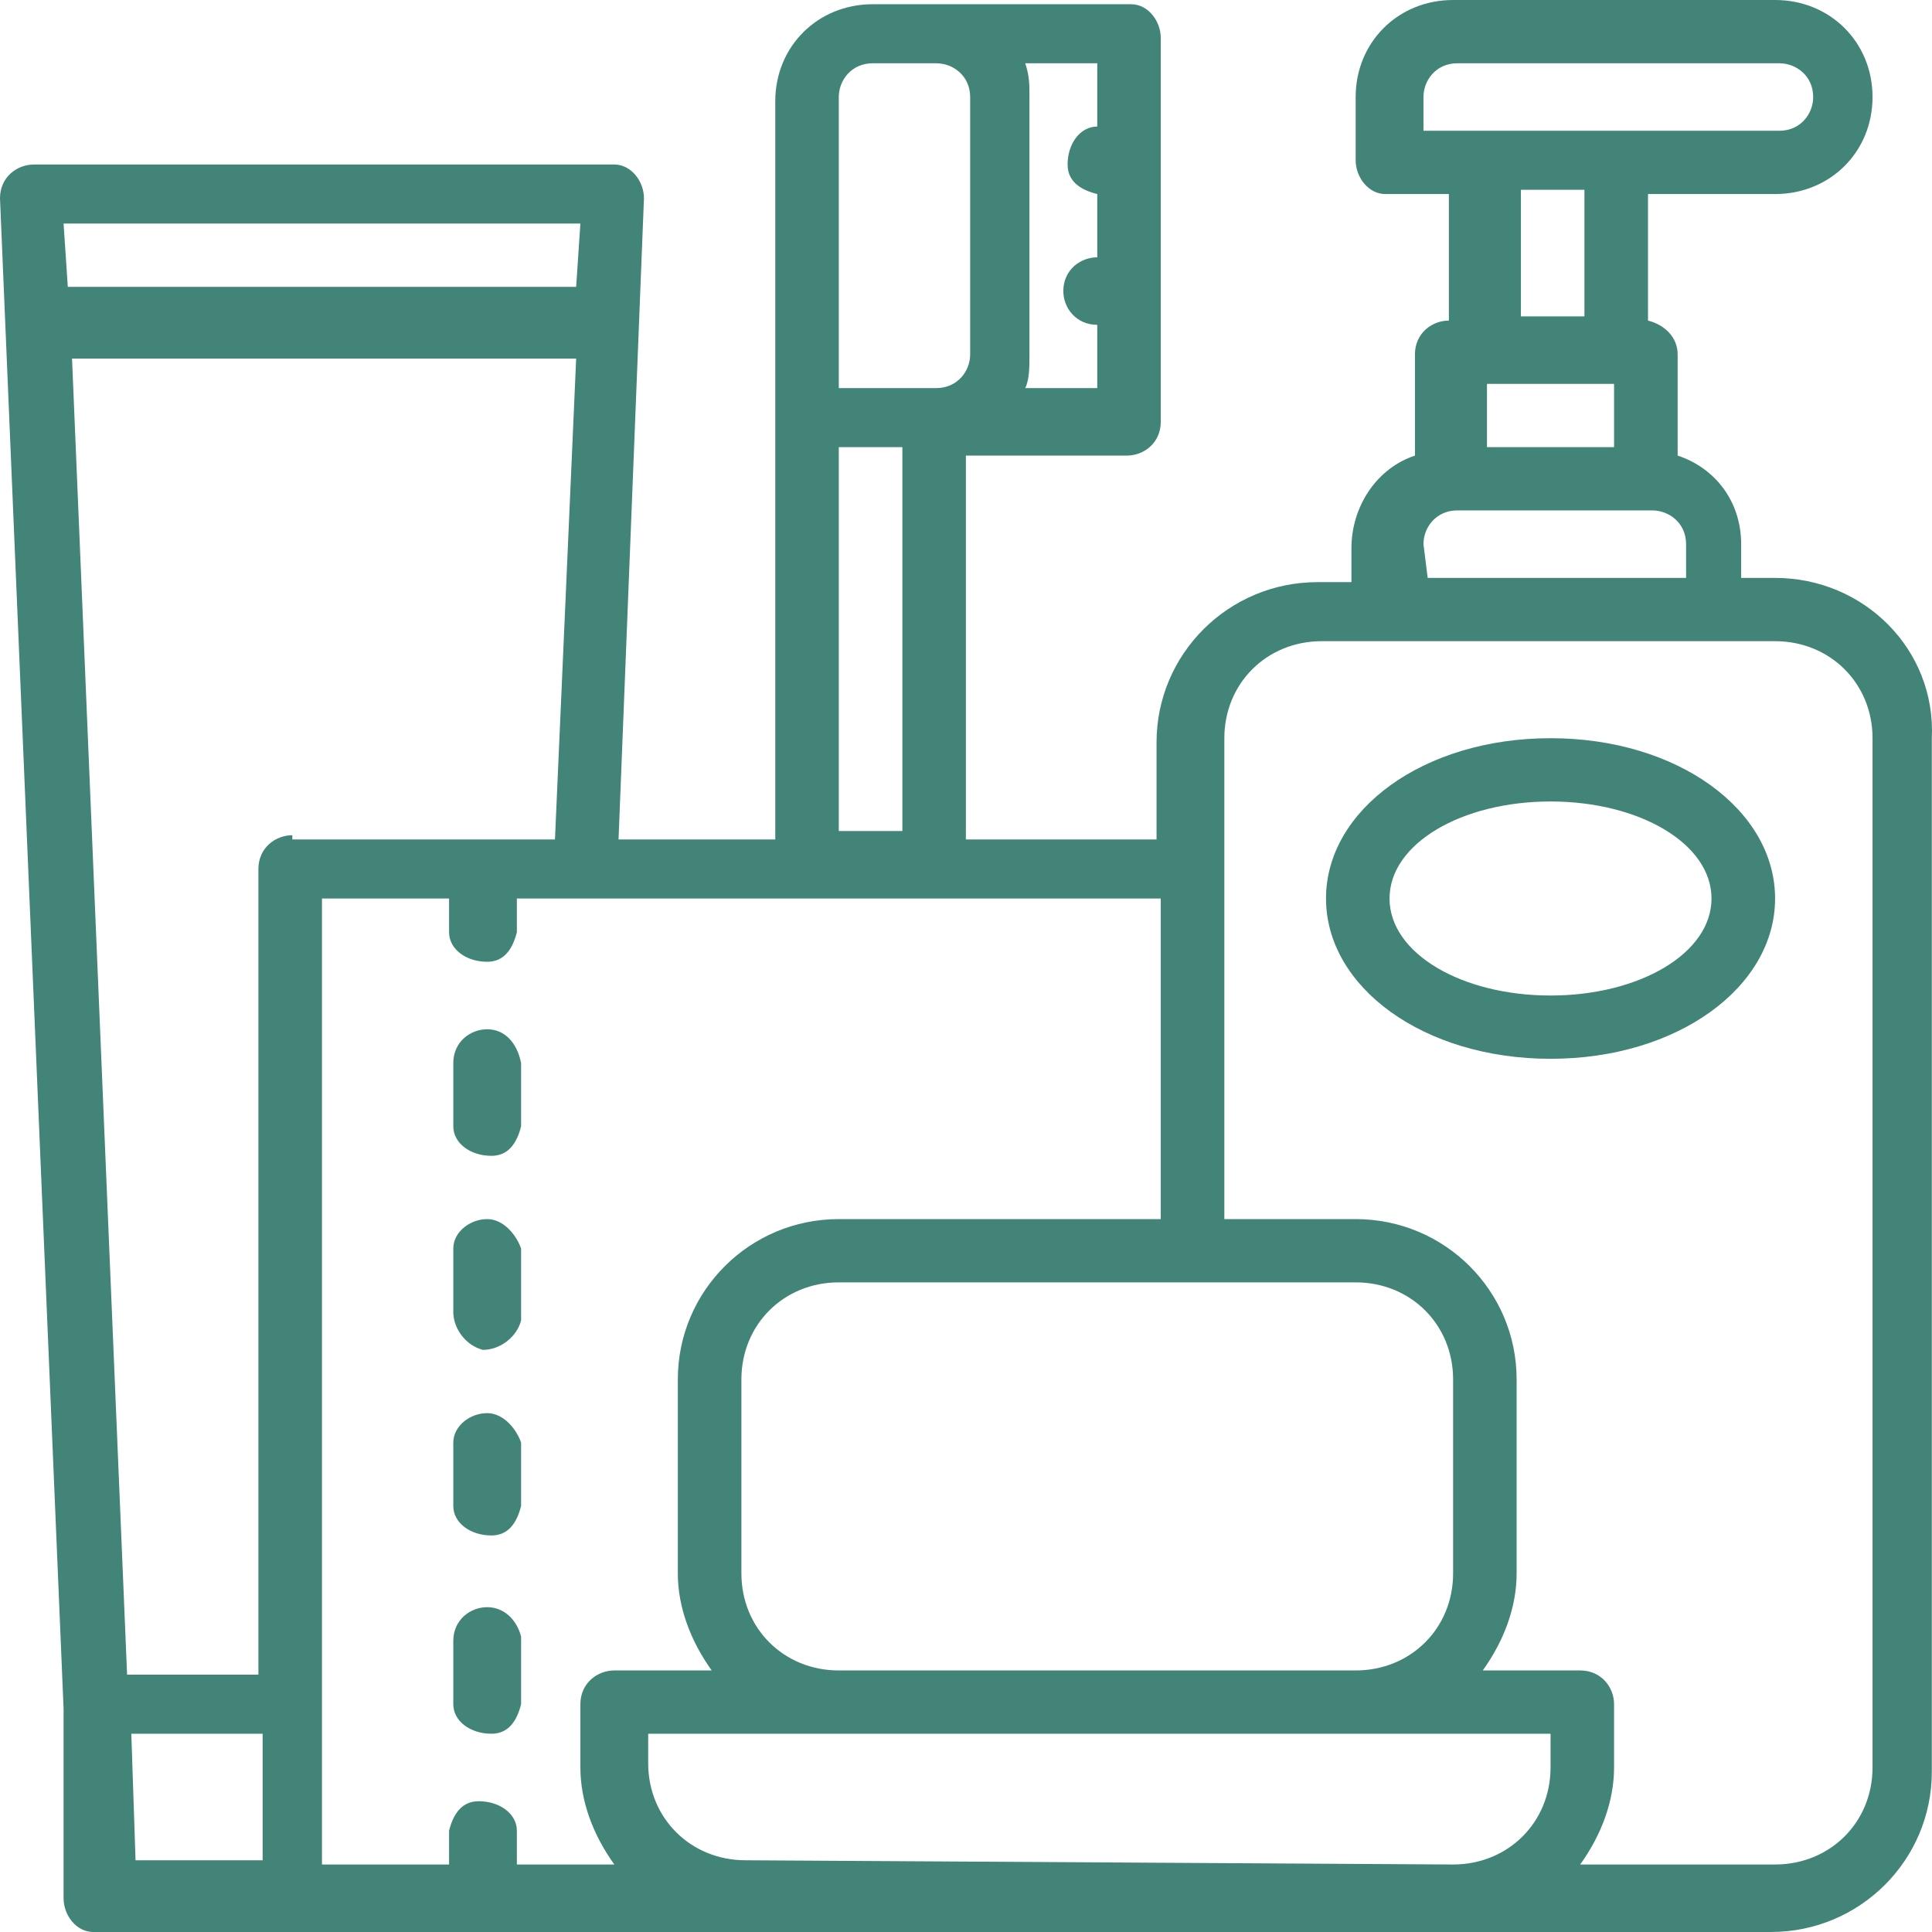 <svg width="32" height="32" viewBox="0 0 32 32" fill="none" xmlns="http://www.w3.org/2000/svg">
<g clip-path="url(#clip0_6016_8272)">
<path d="M29.401 9.572H28.839V9.013C28.839 8.314 28.418 7.755 27.787 7.546V5.869C27.787 5.59 27.576 5.38 27.296 5.31V3.214H29.401C30.313 3.214 31.015 2.515 31.015 1.607C31.015 0.699 30.313 0 29.401 0H24.068C23.156 0 22.454 0.699 22.454 1.607V2.655C22.454 2.934 22.665 3.214 22.945 3.214H23.998V5.31C23.717 5.31 23.436 5.52 23.436 5.869V7.546C22.805 7.755 22.384 8.384 22.384 9.083V9.642H21.823C20.349 9.642 19.156 10.83 19.156 12.297V13.904H15.998V7.546H18.665C18.946 7.546 19.226 7.336 19.226 6.987V0.629C19.226 0.349 19.016 0.07 18.735 0.07H14.455C13.543 0.07 12.841 0.769 12.841 1.677V13.904H10.245L10.666 3.284C10.666 3.004 10.455 2.725 10.175 2.725H0.561C0.281 2.725 0 2.934 0 3.284L1.053 28.297V31.441C1.053 31.721 1.263 32 1.544 32H29.331C30.804 32 31.997 30.812 31.997 29.345V12.227C32.067 10.76 30.874 9.572 29.401 9.572ZM26.734 6.358V7.406H24.629V6.358H26.734ZM23.577 1.607C23.577 1.328 23.787 1.048 24.138 1.048H29.471C29.752 1.048 30.032 1.258 30.032 1.607C30.032 1.886 29.822 2.166 29.471 2.166H23.577V1.607ZM25.191 3.144H26.243V5.24H25.191V3.144ZM23.577 9.013C23.577 8.734 23.787 8.454 24.138 8.454H27.366C27.647 8.454 27.927 8.664 27.927 9.013V9.572H23.647L23.577 9.013ZM24.068 26.061C24.068 26.969 23.366 27.668 22.454 27.668H13.893C12.981 27.668 12.28 26.969 12.28 26.061V22.847C12.28 21.939 12.981 21.24 13.893 21.24H22.454C23.366 21.24 24.068 21.939 24.068 22.847V26.061ZM19.297 20.192H13.893C12.42 20.192 11.227 21.38 11.227 22.847V26.061C11.227 26.62 11.438 27.179 11.788 27.668H10.175C9.894 27.668 9.613 27.878 9.613 28.227V29.275C9.613 29.834 9.824 30.393 10.175 30.882H8.561V30.323C8.561 30.044 8.28 29.834 7.929 29.834C7.648 29.834 7.508 30.044 7.438 30.323V30.882H5.333V14.882H7.438V15.441C7.438 15.72 7.719 15.93 8.069 15.93C8.35 15.93 8.49 15.72 8.561 15.441V14.882H19.226V20.192H19.297ZM18.174 2.096C17.893 2.096 17.683 2.376 17.683 2.725C17.683 3.004 17.893 3.144 18.174 3.214V4.262C17.893 4.262 17.612 4.472 17.612 4.821C17.612 5.1 17.823 5.38 18.174 5.38V6.428H16.981C17.051 6.288 17.051 6.079 17.051 5.869V1.607C17.051 1.397 17.051 1.258 16.981 1.048H18.174V2.096ZM13.893 1.607C13.893 1.328 14.104 1.048 14.455 1.048H15.507C15.788 1.048 16.069 1.258 16.069 1.607V5.869C16.069 6.148 15.858 6.428 15.507 6.428H13.893V1.607ZM13.893 7.406H14.946V13.764H13.893V7.406ZM4.842 13.834C4.561 13.834 4.28 14.044 4.28 14.393V27.738H2.105L1.193 5.939H9.543L9.192 13.904H4.842V13.834ZM9.613 3.703L9.543 4.751H1.123L1.053 3.703H9.613ZM2.175 28.716H4.35V30.812H2.245L2.175 28.716ZM12.35 30.812C11.438 30.812 10.736 30.113 10.736 29.205V28.716H25.682V29.275C25.682 30.183 24.98 30.882 24.068 30.882L12.35 30.812ZM31.015 29.275C31.015 30.183 30.313 30.882 29.401 30.882H26.173C26.524 30.393 26.734 29.834 26.734 29.275V28.227C26.734 27.948 26.524 27.668 26.173 27.668H24.559C24.91 27.179 25.12 26.62 25.12 26.061V22.847C25.12 21.38 23.928 20.192 22.454 20.192H20.279V12.227C20.279 11.319 20.98 10.62 21.893 10.62H29.401C30.313 10.62 31.015 11.319 31.015 12.227V29.275Z" fill="#428478"/>
<path d="M25.682 12.227C23.577 12.227 21.963 13.415 21.963 14.882C21.963 16.349 23.577 17.537 25.682 17.537C27.787 17.537 29.401 16.349 29.401 14.882C29.401 13.415 27.787 12.227 25.682 12.227ZM25.682 16.489C24.208 16.489 23.015 15.79 23.015 14.882C23.015 13.974 24.208 13.275 25.682 13.275C27.155 13.275 28.348 13.974 28.348 14.882C28.348 15.79 27.155 16.489 25.682 16.489Z" fill="#428478"/>
<path d="M8.069 17.048C7.789 17.048 7.508 17.258 7.508 17.607V18.655C7.508 18.934 7.789 19.144 8.14 19.144C8.42 19.144 8.561 18.934 8.631 18.655V17.607C8.561 17.258 8.35 17.048 8.069 17.048Z" fill="#428478"/>
<path d="M8.069 20.192C7.789 20.192 7.508 20.402 7.508 20.681V21.729C7.508 22.009 7.719 22.288 7.999 22.358C8.28 22.358 8.561 22.148 8.631 21.869C8.631 21.799 8.631 21.799 8.631 21.729V20.681C8.561 20.472 8.35 20.192 8.069 20.192Z" fill="#428478"/>
<path d="M8.069 23.406C7.789 23.406 7.508 23.616 7.508 23.895V24.943C7.508 25.223 7.789 25.432 8.14 25.432C8.42 25.432 8.561 25.223 8.631 24.943V23.895C8.561 23.686 8.35 23.406 8.069 23.406Z" fill="#428478"/>
<path d="M8.069 26.62C7.789 26.62 7.508 26.83 7.508 27.179V28.227C7.508 28.507 7.789 28.716 8.14 28.716C8.42 28.716 8.561 28.507 8.631 28.227V27.109C8.561 26.83 8.35 26.62 8.069 26.62Z" fill="#428478"/>
</g>
<defs>
<clipPath id="clip0_6016_8272">
<rect width="32" height="32" fill="white"/>
</clipPath>
</defs>
</svg>
